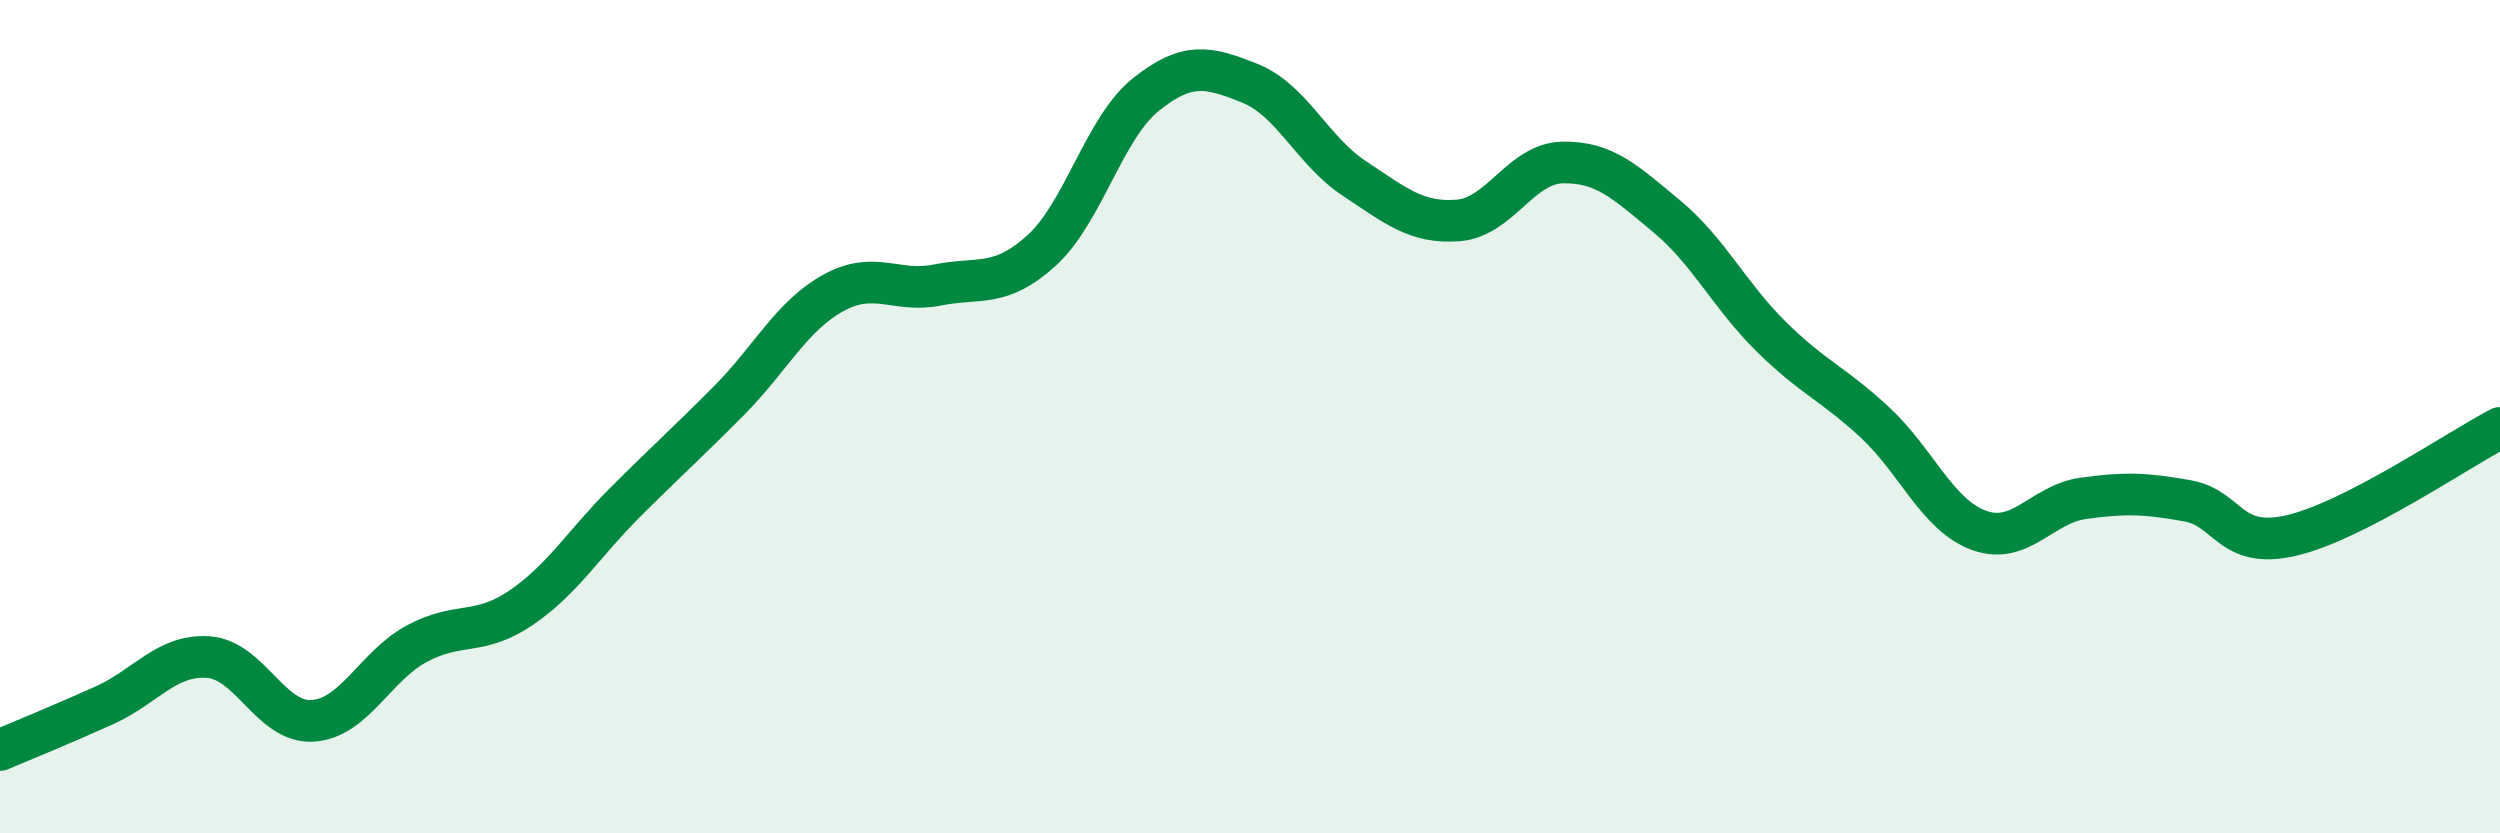 
    <svg width="60" height="20" viewBox="0 0 60 20" xmlns="http://www.w3.org/2000/svg">
      <path
        d="M 0,18 C 0.5,17.79 1.5,17.38 2.5,16.93 C 3.5,16.48 4,15.7 5,15.77 C 6,15.84 6.5,17.36 7.5,17.3 C 8.5,17.24 9,15.99 10,15.45 C 11,14.91 11.5,15.27 12.5,14.59 C 13.5,13.91 14,13.06 15,12.06 C 16,11.06 16.5,10.62 17.5,9.61 C 18.5,8.6 19,7.58 20,7.03 C 21,6.48 21.5,7.04 22.5,6.84 C 23.5,6.64 24,6.92 25,6.01 C 26,5.1 26.5,3.07 27.5,2.27 C 28.5,1.47 29,1.6 30,2 C 31,2.4 31.5,3.62 32.5,4.28 C 33.5,4.94 34,5.37 35,5.29 C 36,5.21 36.5,3.92 37.5,3.9 C 38.5,3.88 39,4.36 40,5.19 C 41,6.02 41.5,7.08 42.5,8.07 C 43.5,9.06 44,9.21 45,10.14 C 46,11.07 46.5,12.37 47.5,12.73 C 48.5,13.09 49,12.1 50,11.96 C 51,11.82 51.5,11.84 52.5,12.02 C 53.5,12.2 53.5,13.2 55,12.85 C 56.5,12.5 59,10.79 60,10.27L60 20L0 20Z"
        fill="#008740"
        opacity="0.1"
        stroke-linecap="round"
        stroke-linejoin="round"
      />
      <path
        d="M 0,18 C 0.5,17.79 1.5,17.38 2.5,16.93 C 3.5,16.48 4,15.7 5,15.77 C 6,15.84 6.5,17.36 7.5,17.3 C 8.5,17.24 9,15.99 10,15.45 C 11,14.91 11.5,15.27 12.5,14.59 C 13.5,13.91 14,13.06 15,12.06 C 16,11.06 16.5,10.62 17.5,9.61 C 18.5,8.6 19,7.58 20,7.03 C 21,6.48 21.5,7.04 22.5,6.84 C 23.5,6.64 24,6.92 25,6.01 C 26,5.1 26.5,3.07 27.5,2.27 C 28.5,1.47 29,1.6 30,2 C 31,2.4 31.5,3.62 32.5,4.28 C 33.5,4.94 34,5.37 35,5.29 C 36,5.21 36.5,3.92 37.5,3.9 C 38.5,3.88 39,4.36 40,5.19 C 41,6.02 41.5,7.08 42.5,8.07 C 43.5,9.06 44,9.21 45,10.14 C 46,11.07 46.5,12.37 47.5,12.73 C 48.5,13.09 49,12.1 50,11.96 C 51,11.82 51.5,11.84 52.5,12.02 C 53.5,12.2 53.5,13.2 55,12.85 C 56.5,12.5 59,10.79 60,10.27"
        stroke="#008740"
        stroke-width="1"
        fill="none"
        stroke-linecap="round"
        stroke-linejoin="round"
      />
    </svg>
  